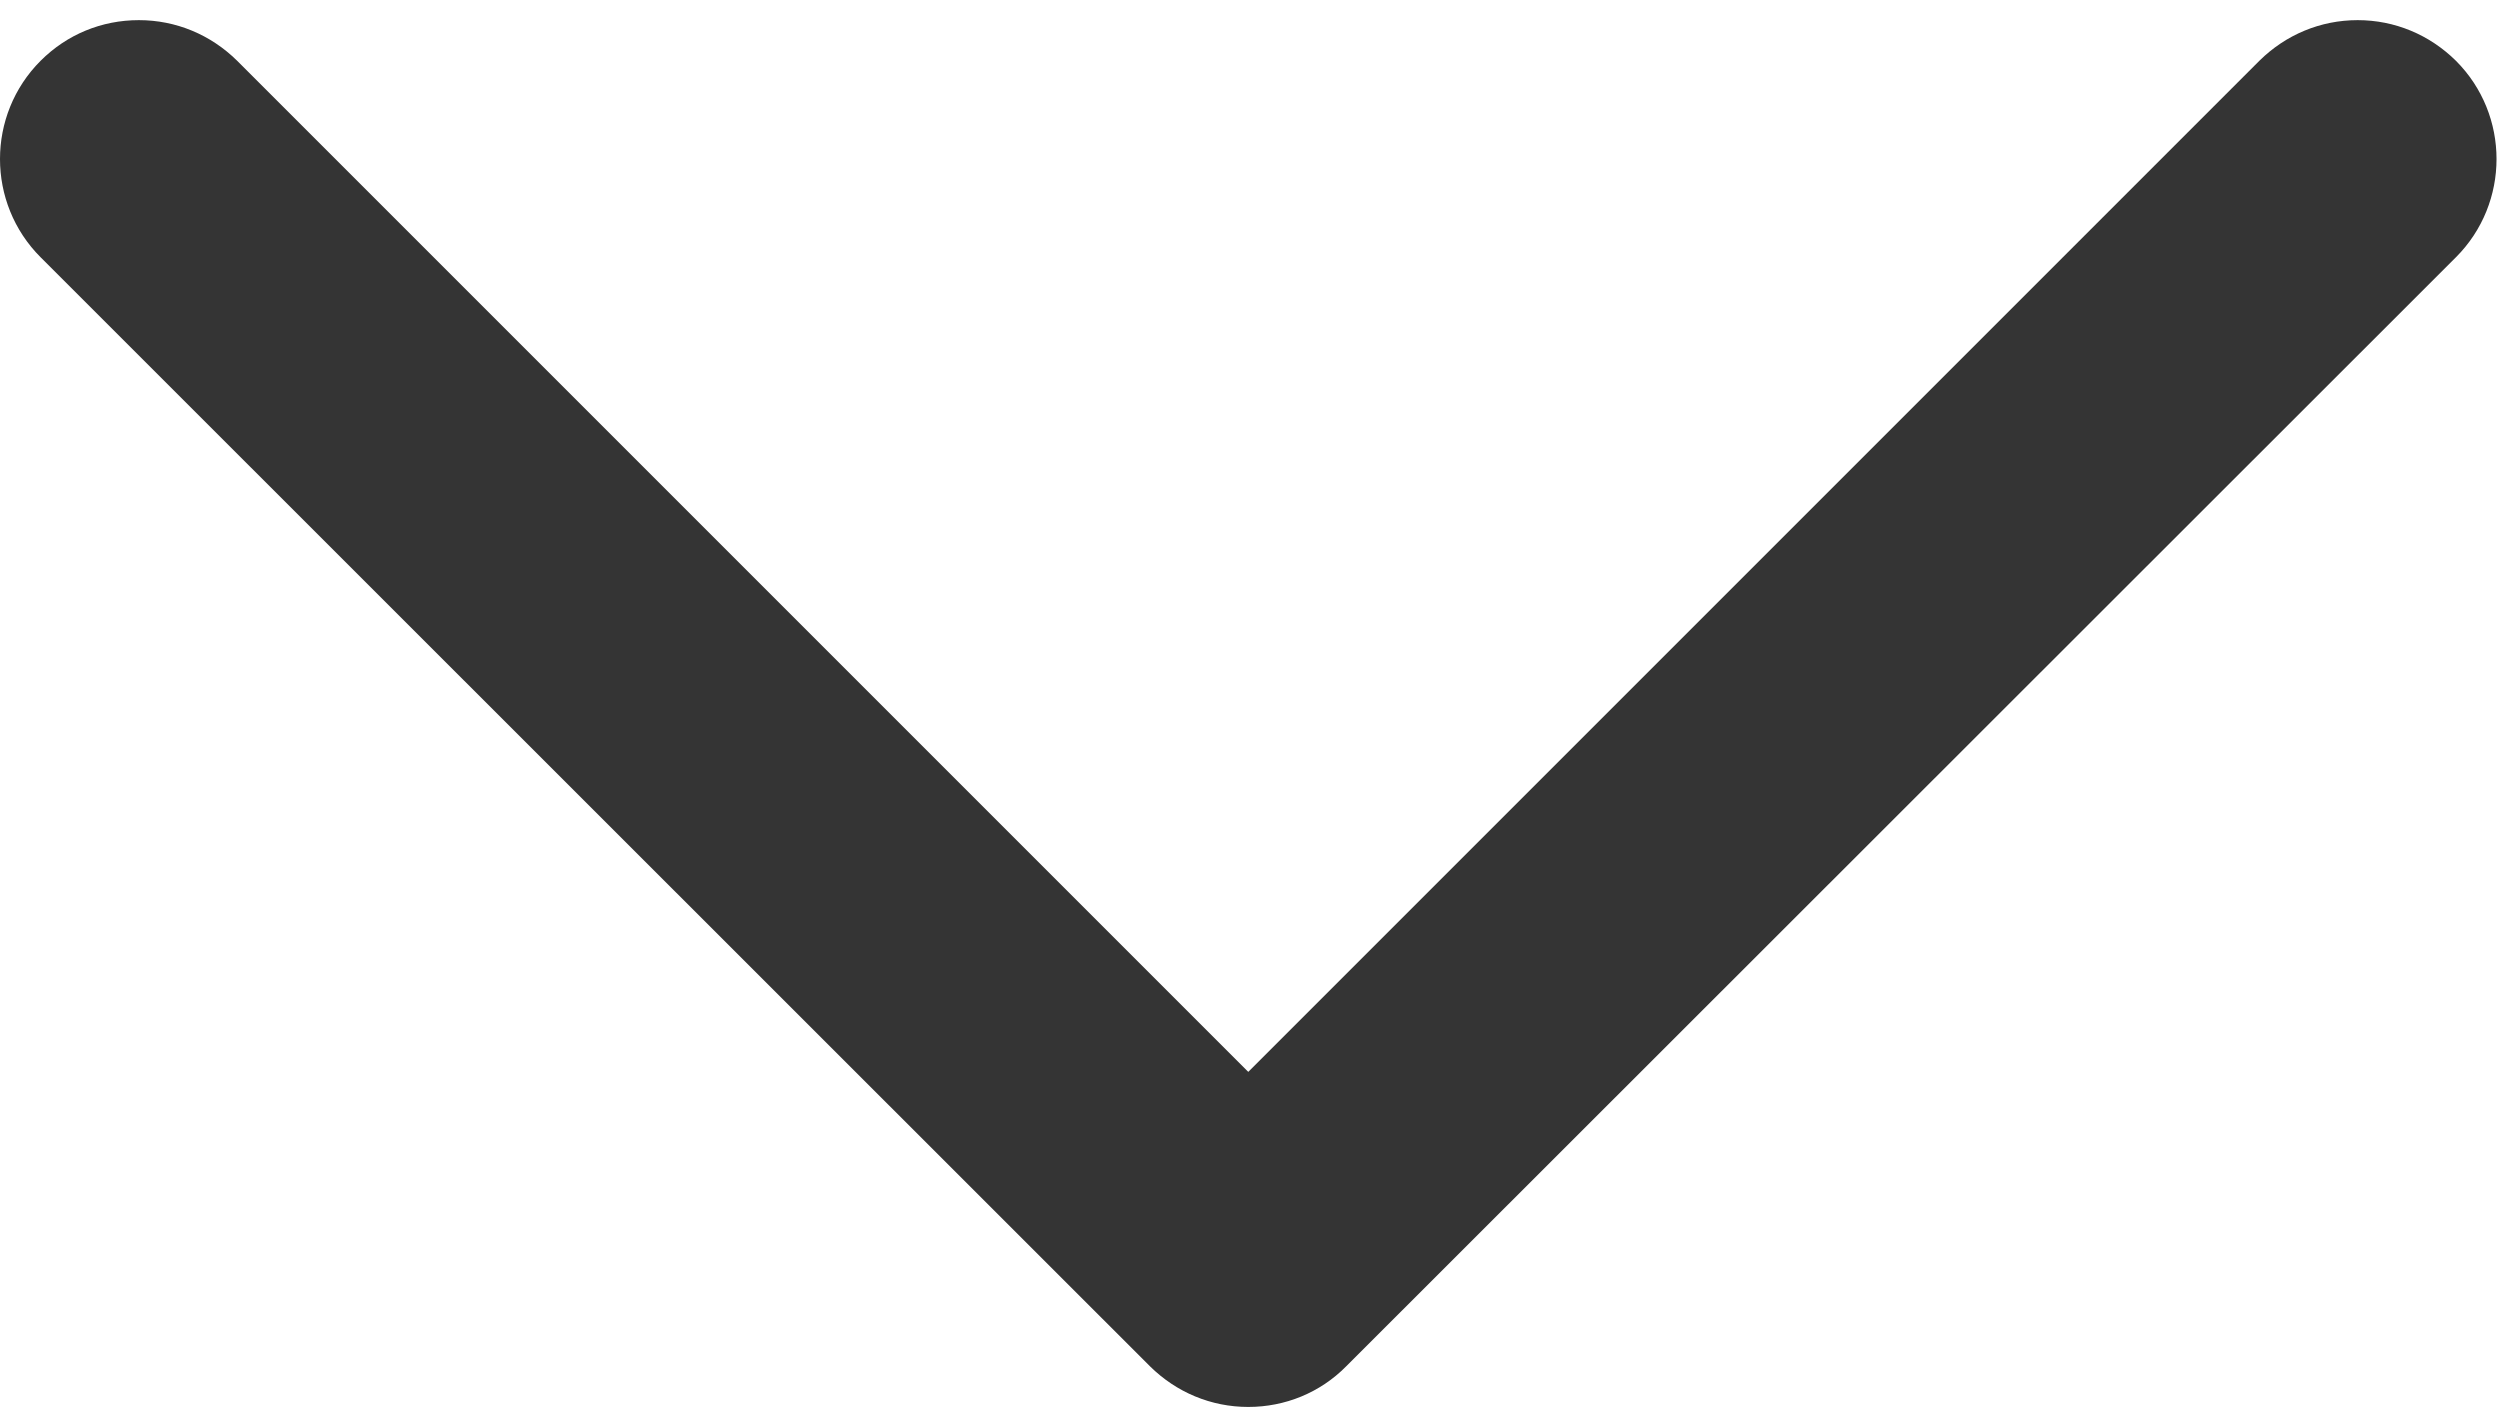 <?xml version="1.0" encoding="UTF-8"?> <svg xmlns="http://www.w3.org/2000/svg" width="72" height="41" viewBox="0 0 72 41" fill="none"> <path d="M35.95 40.52C34.88 40.52 33.88 40.1 33.12 39.35L1.17 7.41C-0.39 5.85 -0.39 3.31 1.17 1.75C1.93 0.99 2.93 0.58 4 0.58C5.07 0.58 6.07 1 6.83 1.75L35.95 30.87L65.07 1.75C65.83 1 66.83 0.58 67.9 0.58C68.97 0.58 69.97 1 70.73 1.75C72.29 3.31 72.29 5.85 70.73 7.41L38.77 39.35C38.02 40.11 37.01 40.52 35.95 40.52Z" fill="#343434"></path> </svg> 